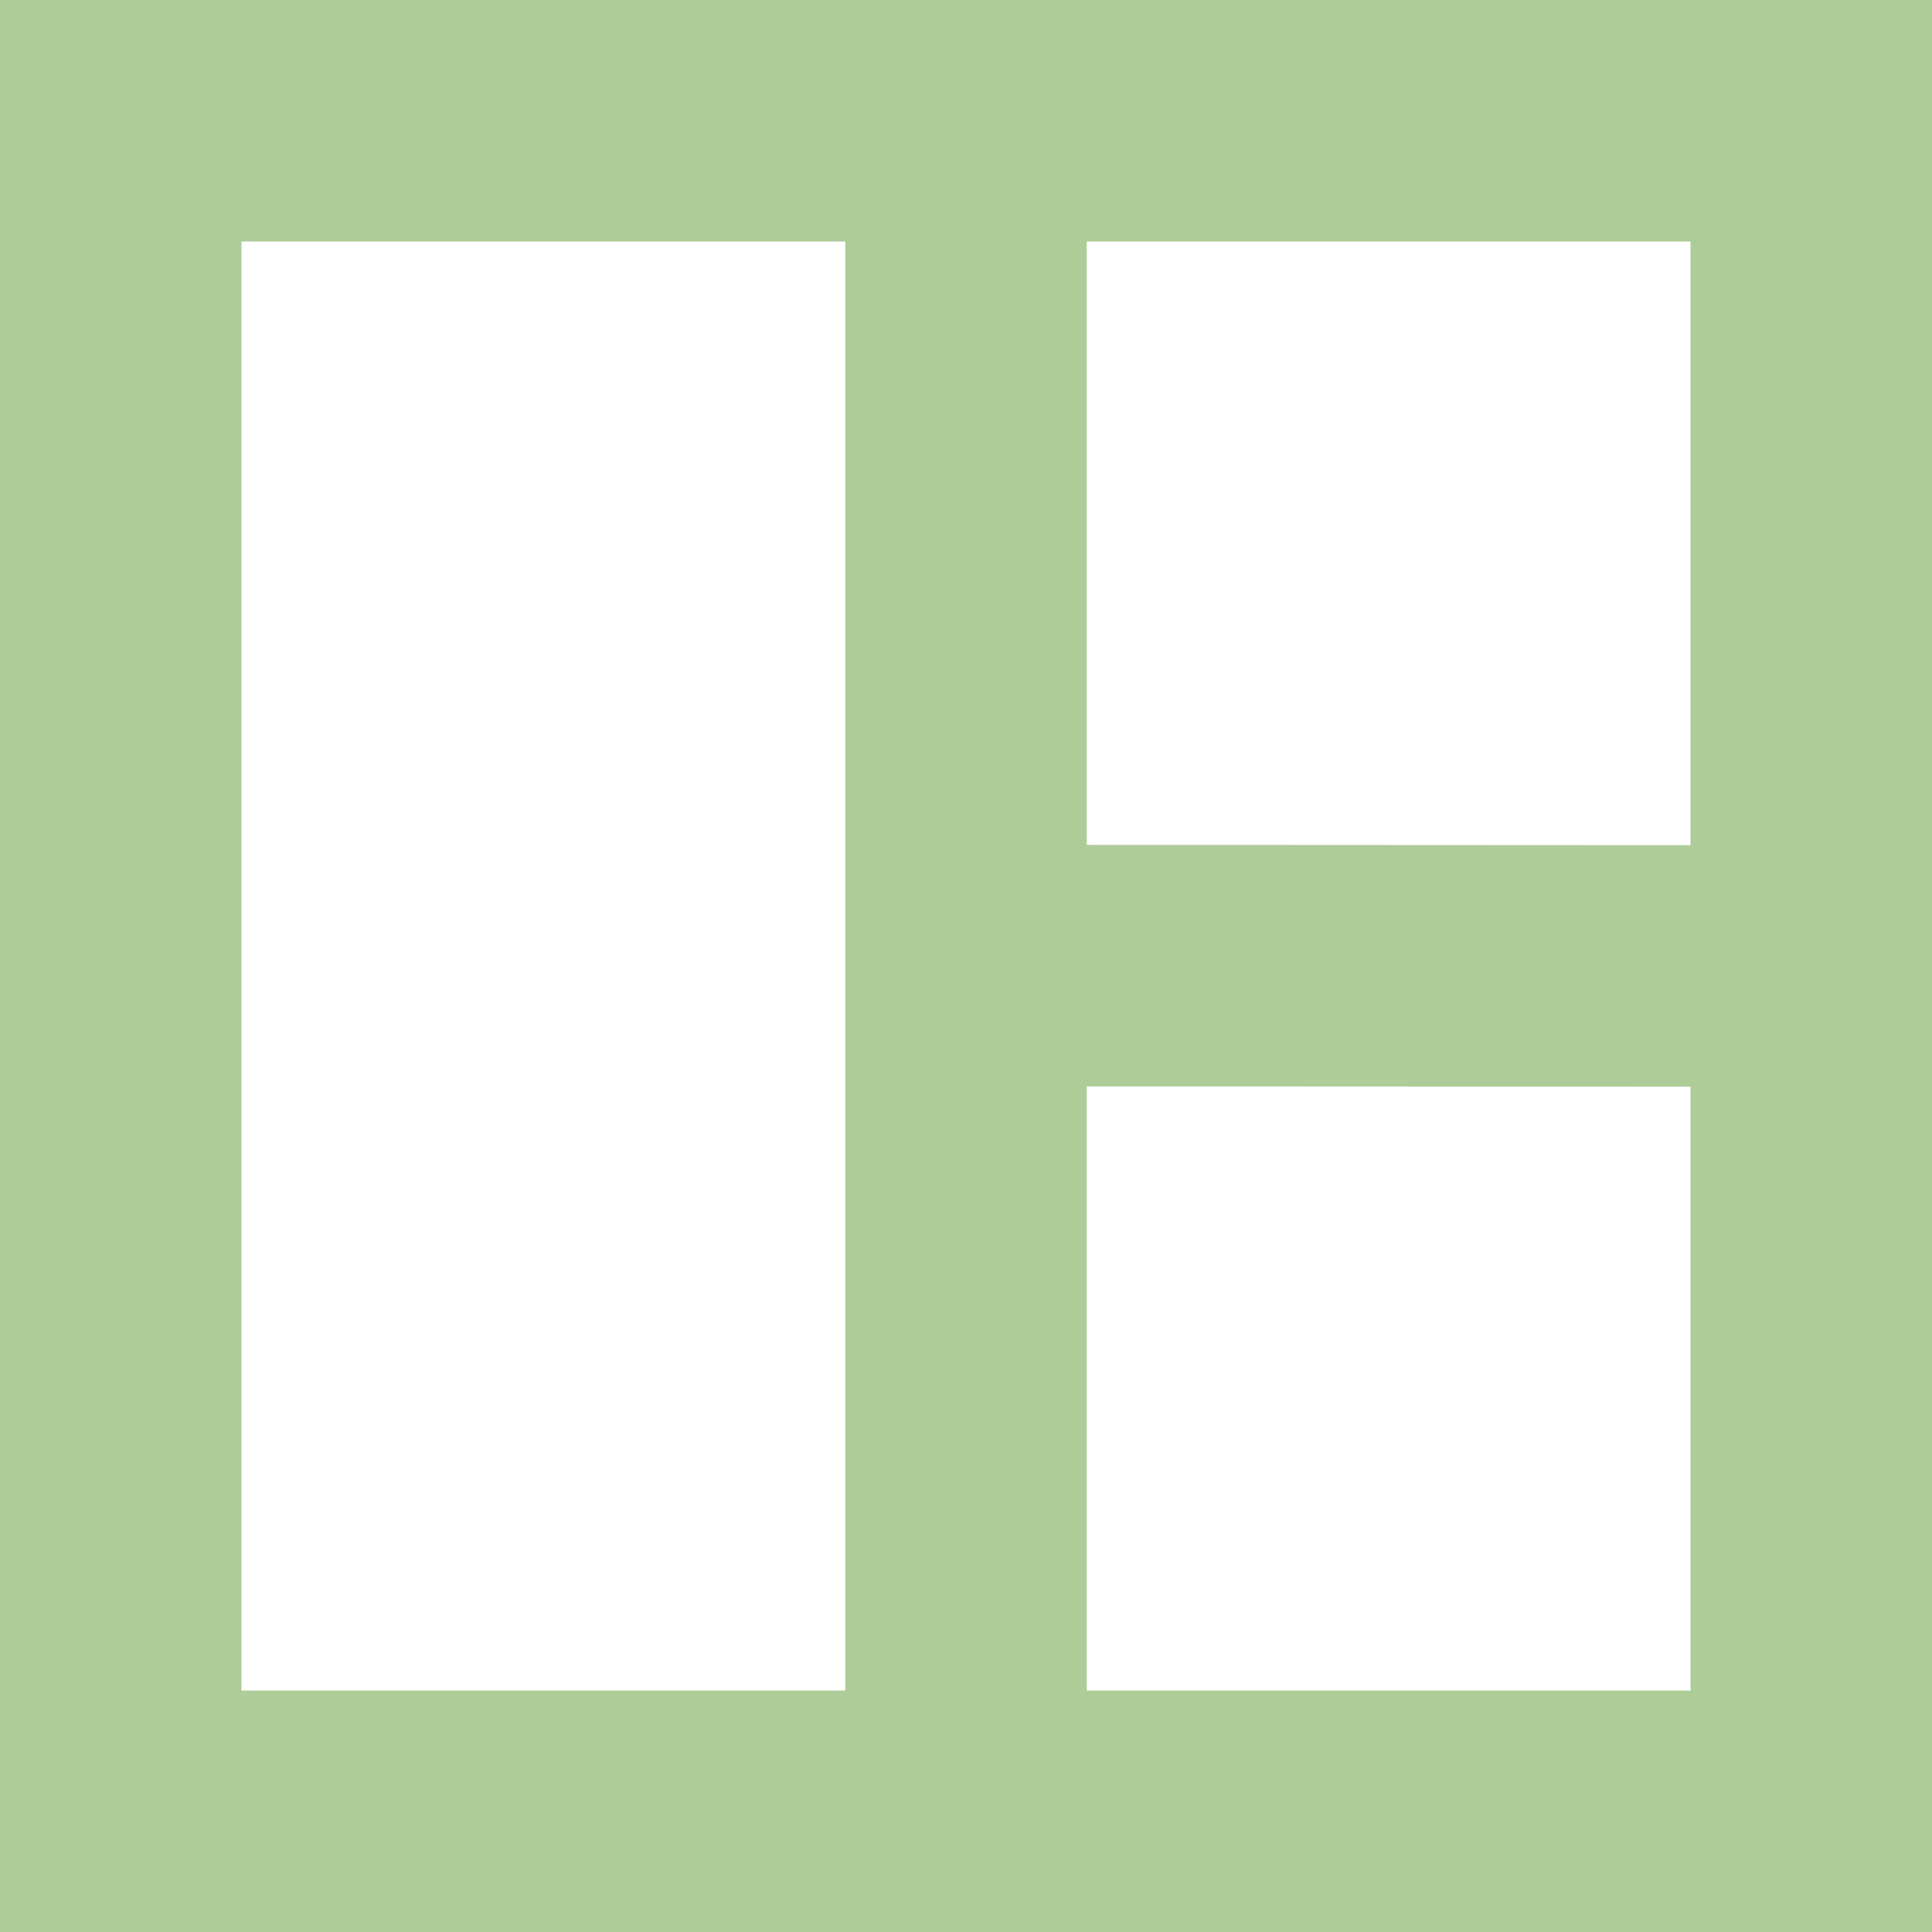<svg width="55" height="55" viewBox="0 0 55 55" fill="none" xmlns="http://www.w3.org/2000/svg">
<path d="M0 0V55H55V0H0ZM48.125 24.06L30.938 24.051V6.875H48.125V24.06ZM6.875 6.875H24.062V48.125H6.875V6.875ZM30.938 48.125V30.927L48.125 30.935V48.125H30.938Z" fill="#AECC98"/>
</svg>
